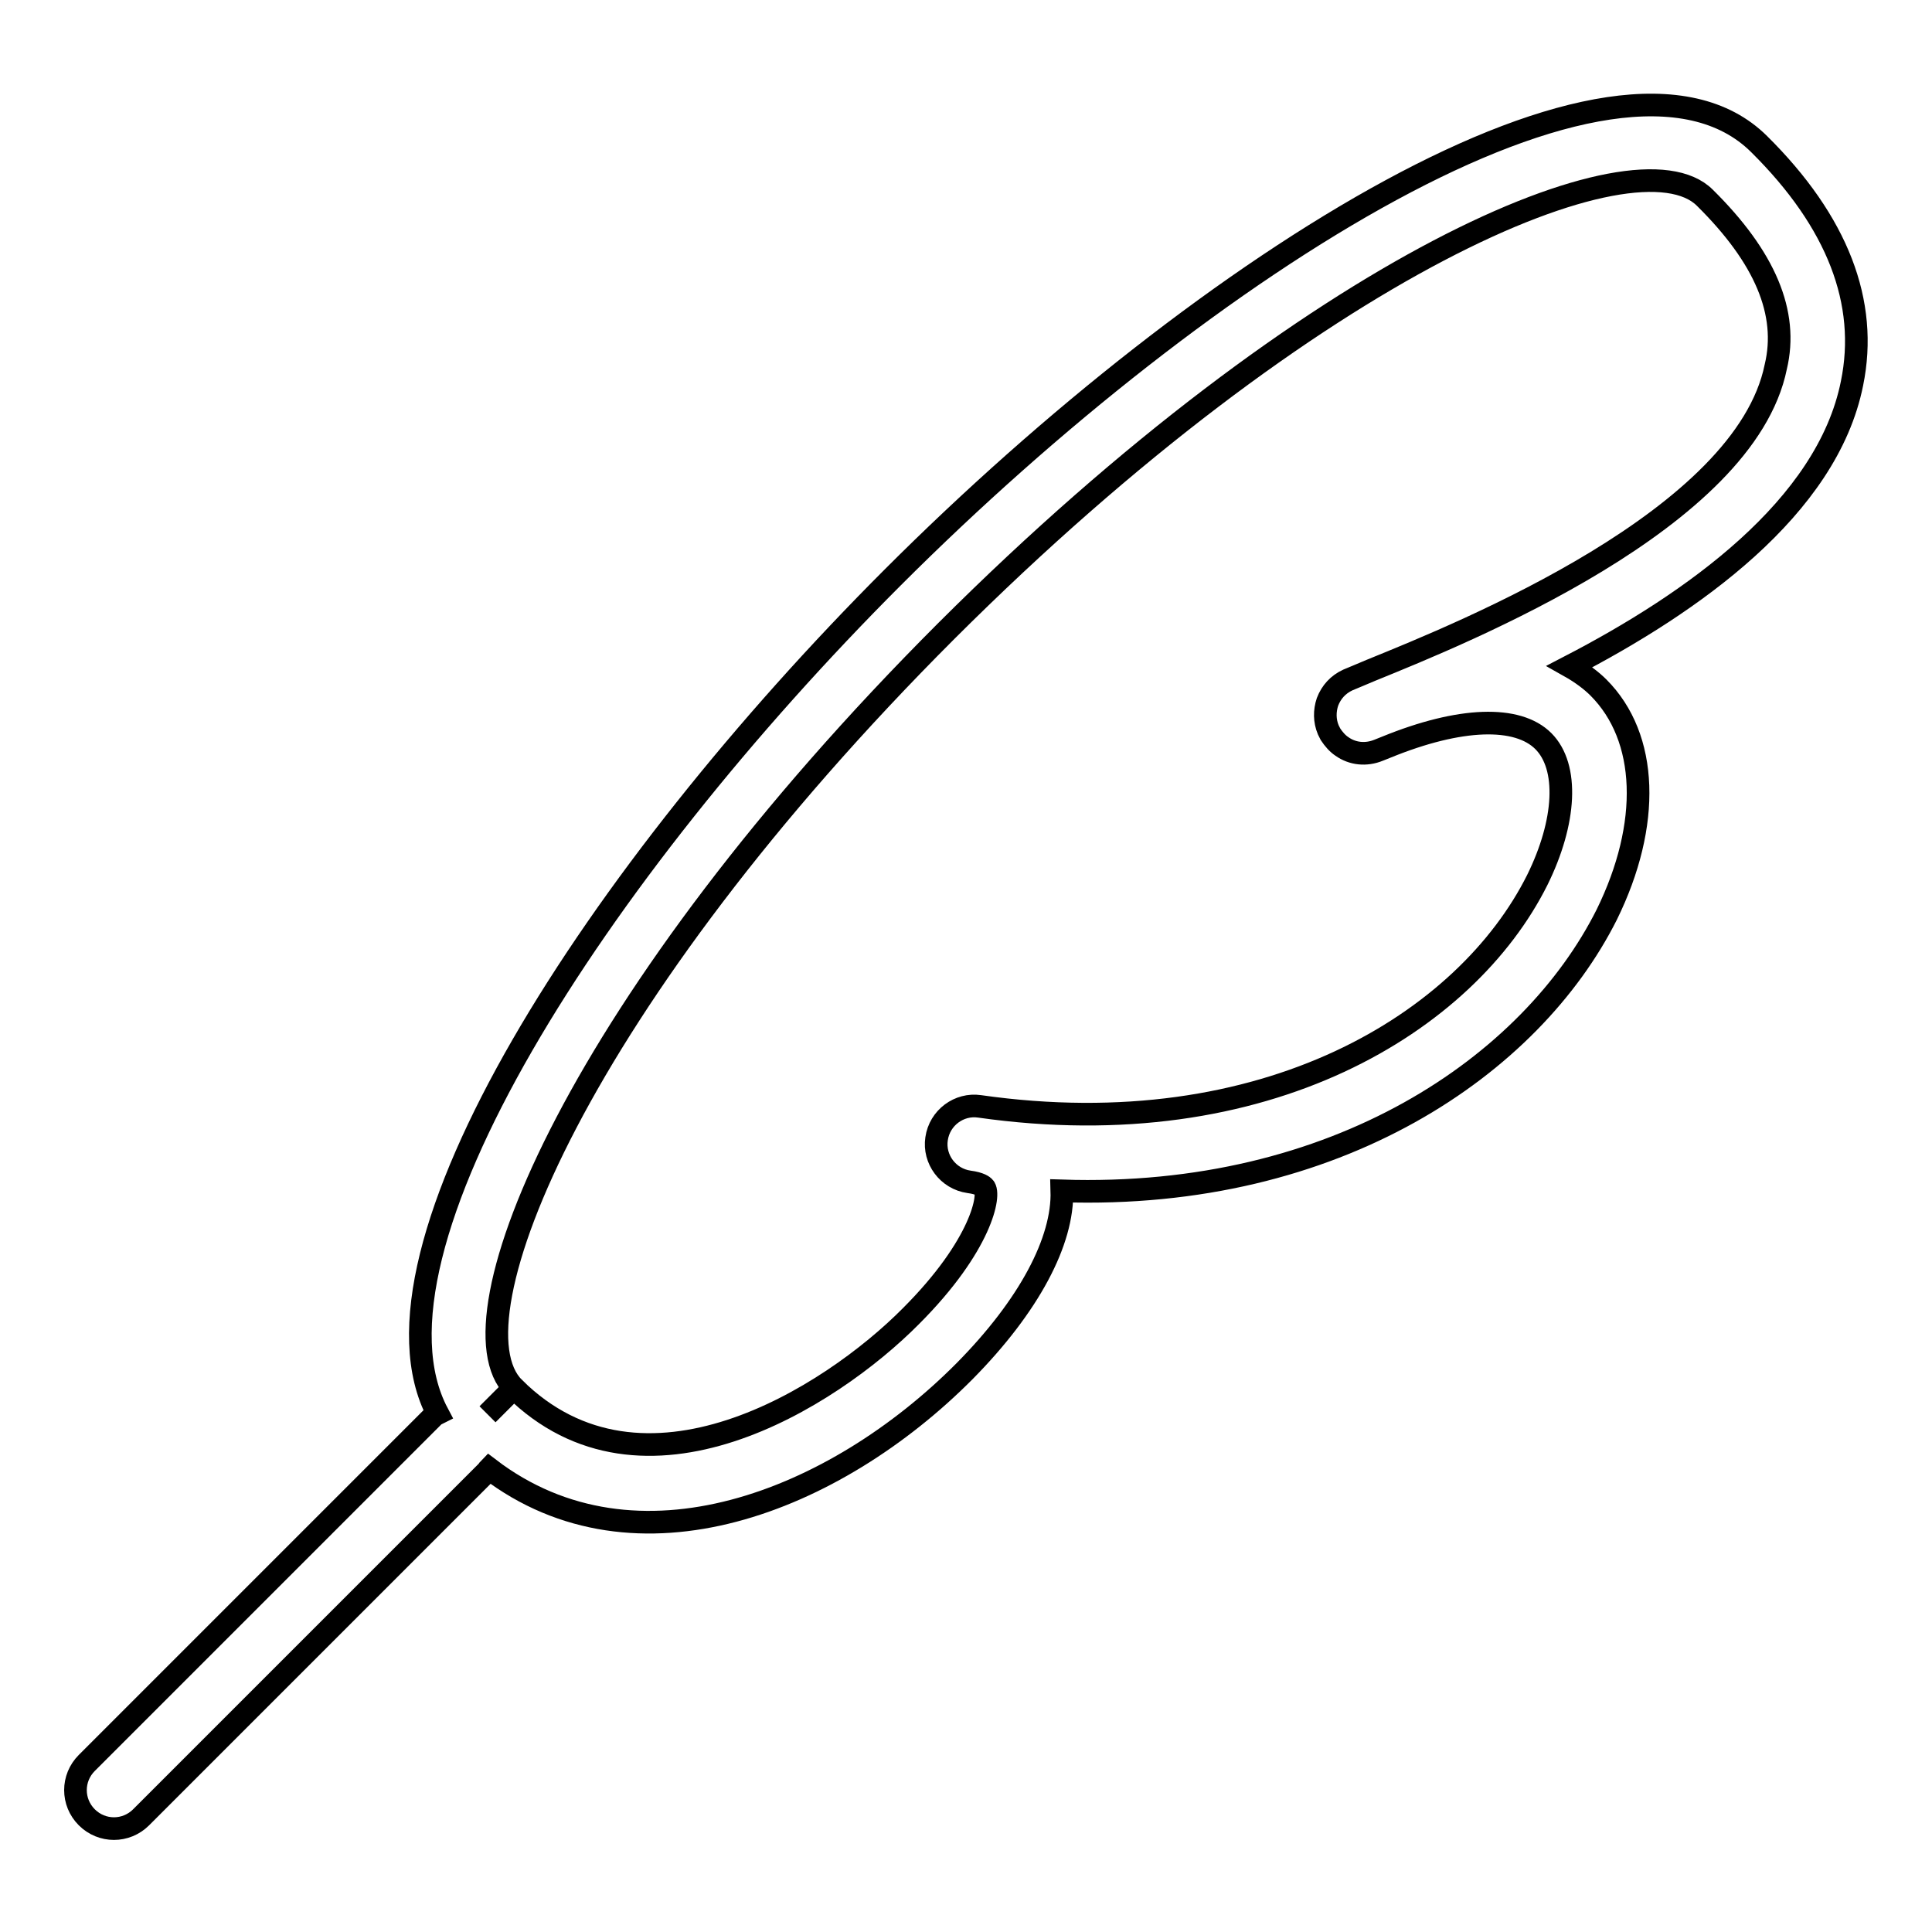 <?xml version="1.0" encoding="utf-8"?>
<!-- Svg Vector Icons : http://www.onlinewebfonts.com/icon -->
<!DOCTYPE svg PUBLIC "-//W3C//DTD SVG 1.1//EN" "http://www.w3.org/Graphics/SVG/1.1/DTD/svg11.dtd">
<svg version="1.1" xmlns="http://www.w3.org/2000/svg" xmlns:xlink="http://www.w3.org/1999/xlink" x="0px" y="0px" viewBox="0 0 256 256" enable-background="new 0 0 256 256" xml:space="preserve">
<g><g><path stroke-width="3" fill-opacity="0" stroke="#000000"  d="M245.4,50.8c-3.3,16.5-21.2,29.1-37.4,37.5c1.6,0.9,2.9,1.9,3.8,2.8c6.6,6.6,7,18.1,1.1,30.1c-10,19.9-35.7,37.8-72.2,36.6c0.2,6.6-4.3,15.2-12.9,23.9c-17.1,17.2-43.5,27.8-63,12.9c0,0-0.1,0.1-0.1,0.2l-46,46c-2,2-5.2,2-7.2,0s-2-5.2,0-7.2l46-46c0.1-0.1,0.3-0.2,0.5-0.3c-11.4-21.5,21.2-71.7,60.3-110.8c41.7-41.7,96.1-76,114.8-57.4C243.5,29.4,247.6,40.1,245.4,50.8z M225.9,26.2c-9-9-51.5,8.5-100.5,57.4C76.6,132.4,59.1,175,68.1,183.9l-3.5,3.5l0,0l3.5-3.5c17.1,17,41.9,1.3,52.6-9.5c9.4-9.4,10.6-16.2,9.7-17.1c-0.1-0.1-0.5-0.5-2-0.7c-2.8-0.4-4.7-3-4.3-5.7c0.4-2.8,3-4.7,5.7-4.3h0c38,5.4,64.5-11.2,73.9-30c3.8-7.7,4.2-15,0.8-18.4c-3.4-3.4-11-3.2-20.8,0.8l-1,0.4c-1.7,0.7-3.5,0.5-4.9-0.5l0,0c-0.6-0.4-1.1-1-1.5-1.6c-0.1-0.2-0.2-0.4-0.3-0.6c-0.5-1.2-0.5-2.5-0.1-3.7l0,0l0,0l0,0l0,0l0,0l0,0l0,0l0,0l0,0l0,0l0,0l0,0c0,0,0,0,0,0l0,0l0,0l0,0l0,0l0,0l0,0l0,0c0,0,0,0,0,0l0,0l0,0l0,0l0,0c0.5-1.3,1.4-2.3,2.7-2.9l1.2-0.5l0,0l0,0l1.9-0.8c12.3-5,49.5-20,53.6-40.2C237,41.5,233.9,34.1,225.9,26.2z"/></g></g>
</svg>